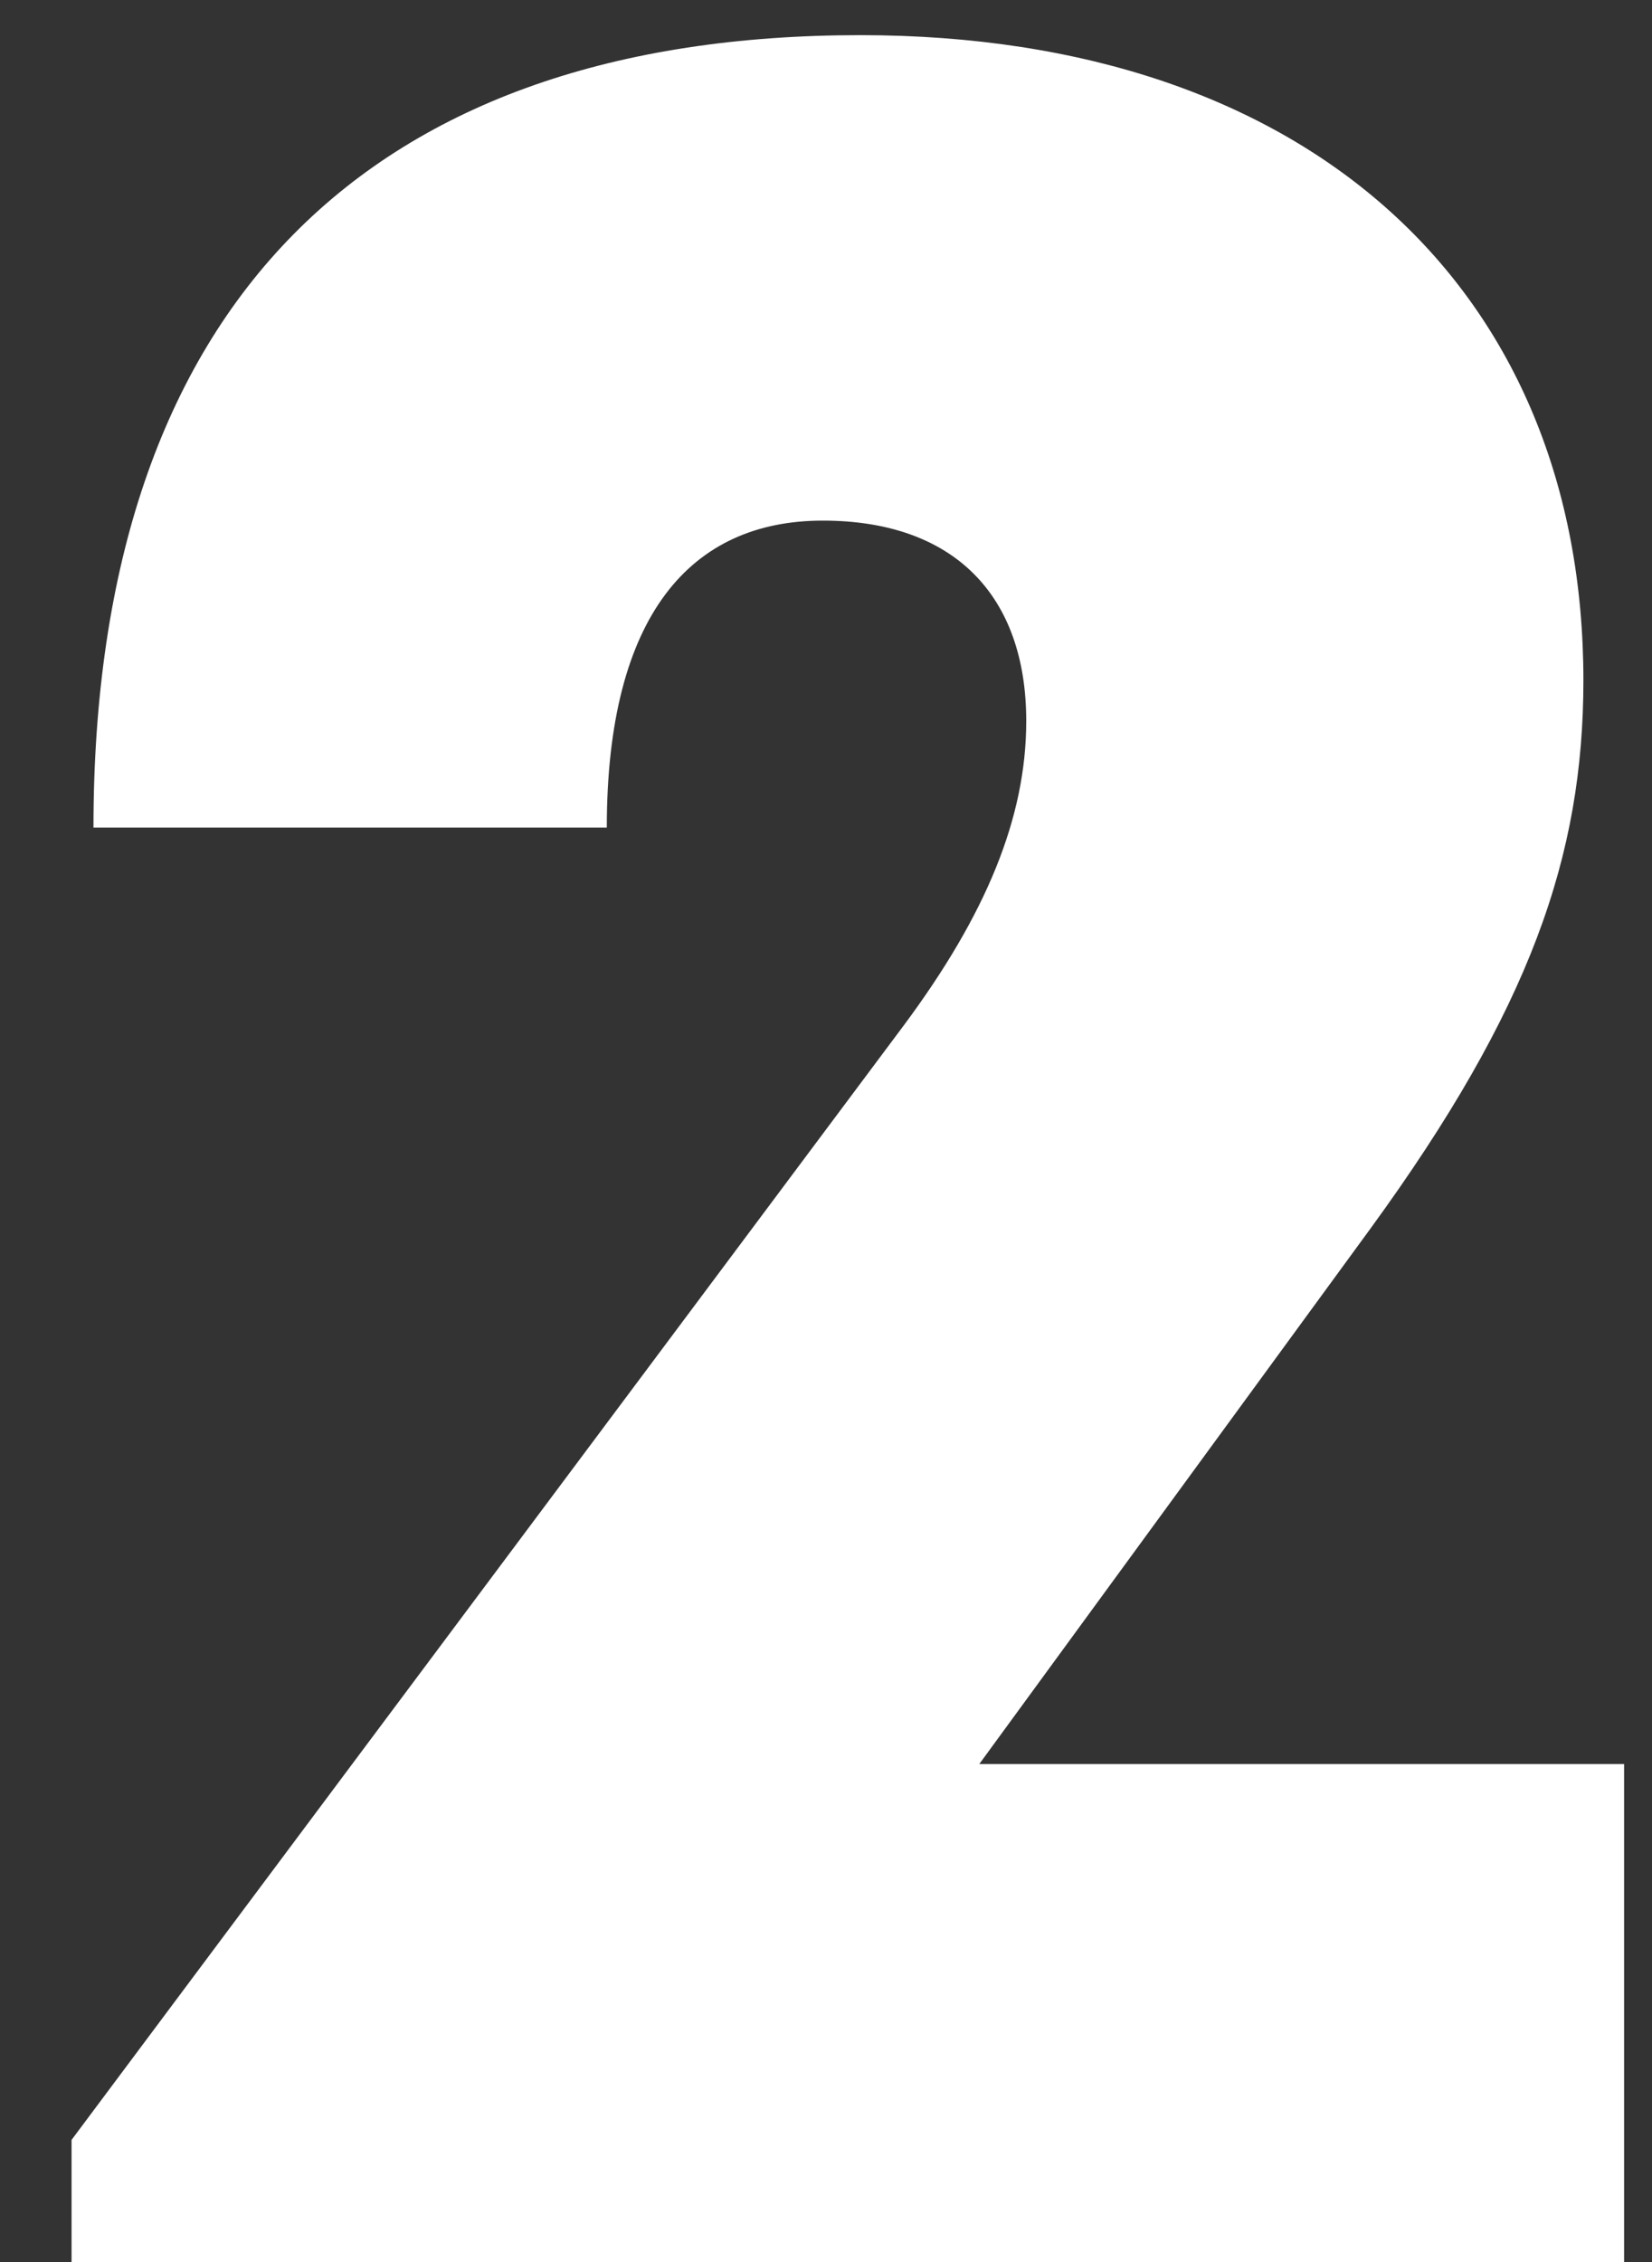 <?xml version="1.0" encoding="UTF-8"?> <svg xmlns="http://www.w3.org/2000/svg" width="19" height="26" viewBox="0 0 19 26" fill="none"><rect x="0" y="0" width="19" height="26" fill="#333333" stroke="none"/><path d="M11.263 20.276H18.679V26H0.823V24.596L10.399 11.78C11.335 10.52 11.803 9.404 11.803 8.288C11.803 6.848 10.975 5.984 9.463 5.984C7.951 5.984 6.979 7.064 6.979 9.512H1.075C1.075 3.464 4.279 0.404 9.895 0.404C15.079 0.404 18.211 3.356 18.211 7.82C18.211 9.836 17.599 11.6 15.763 14.12L11.263 20.276Z" fill="white"></path></svg> 